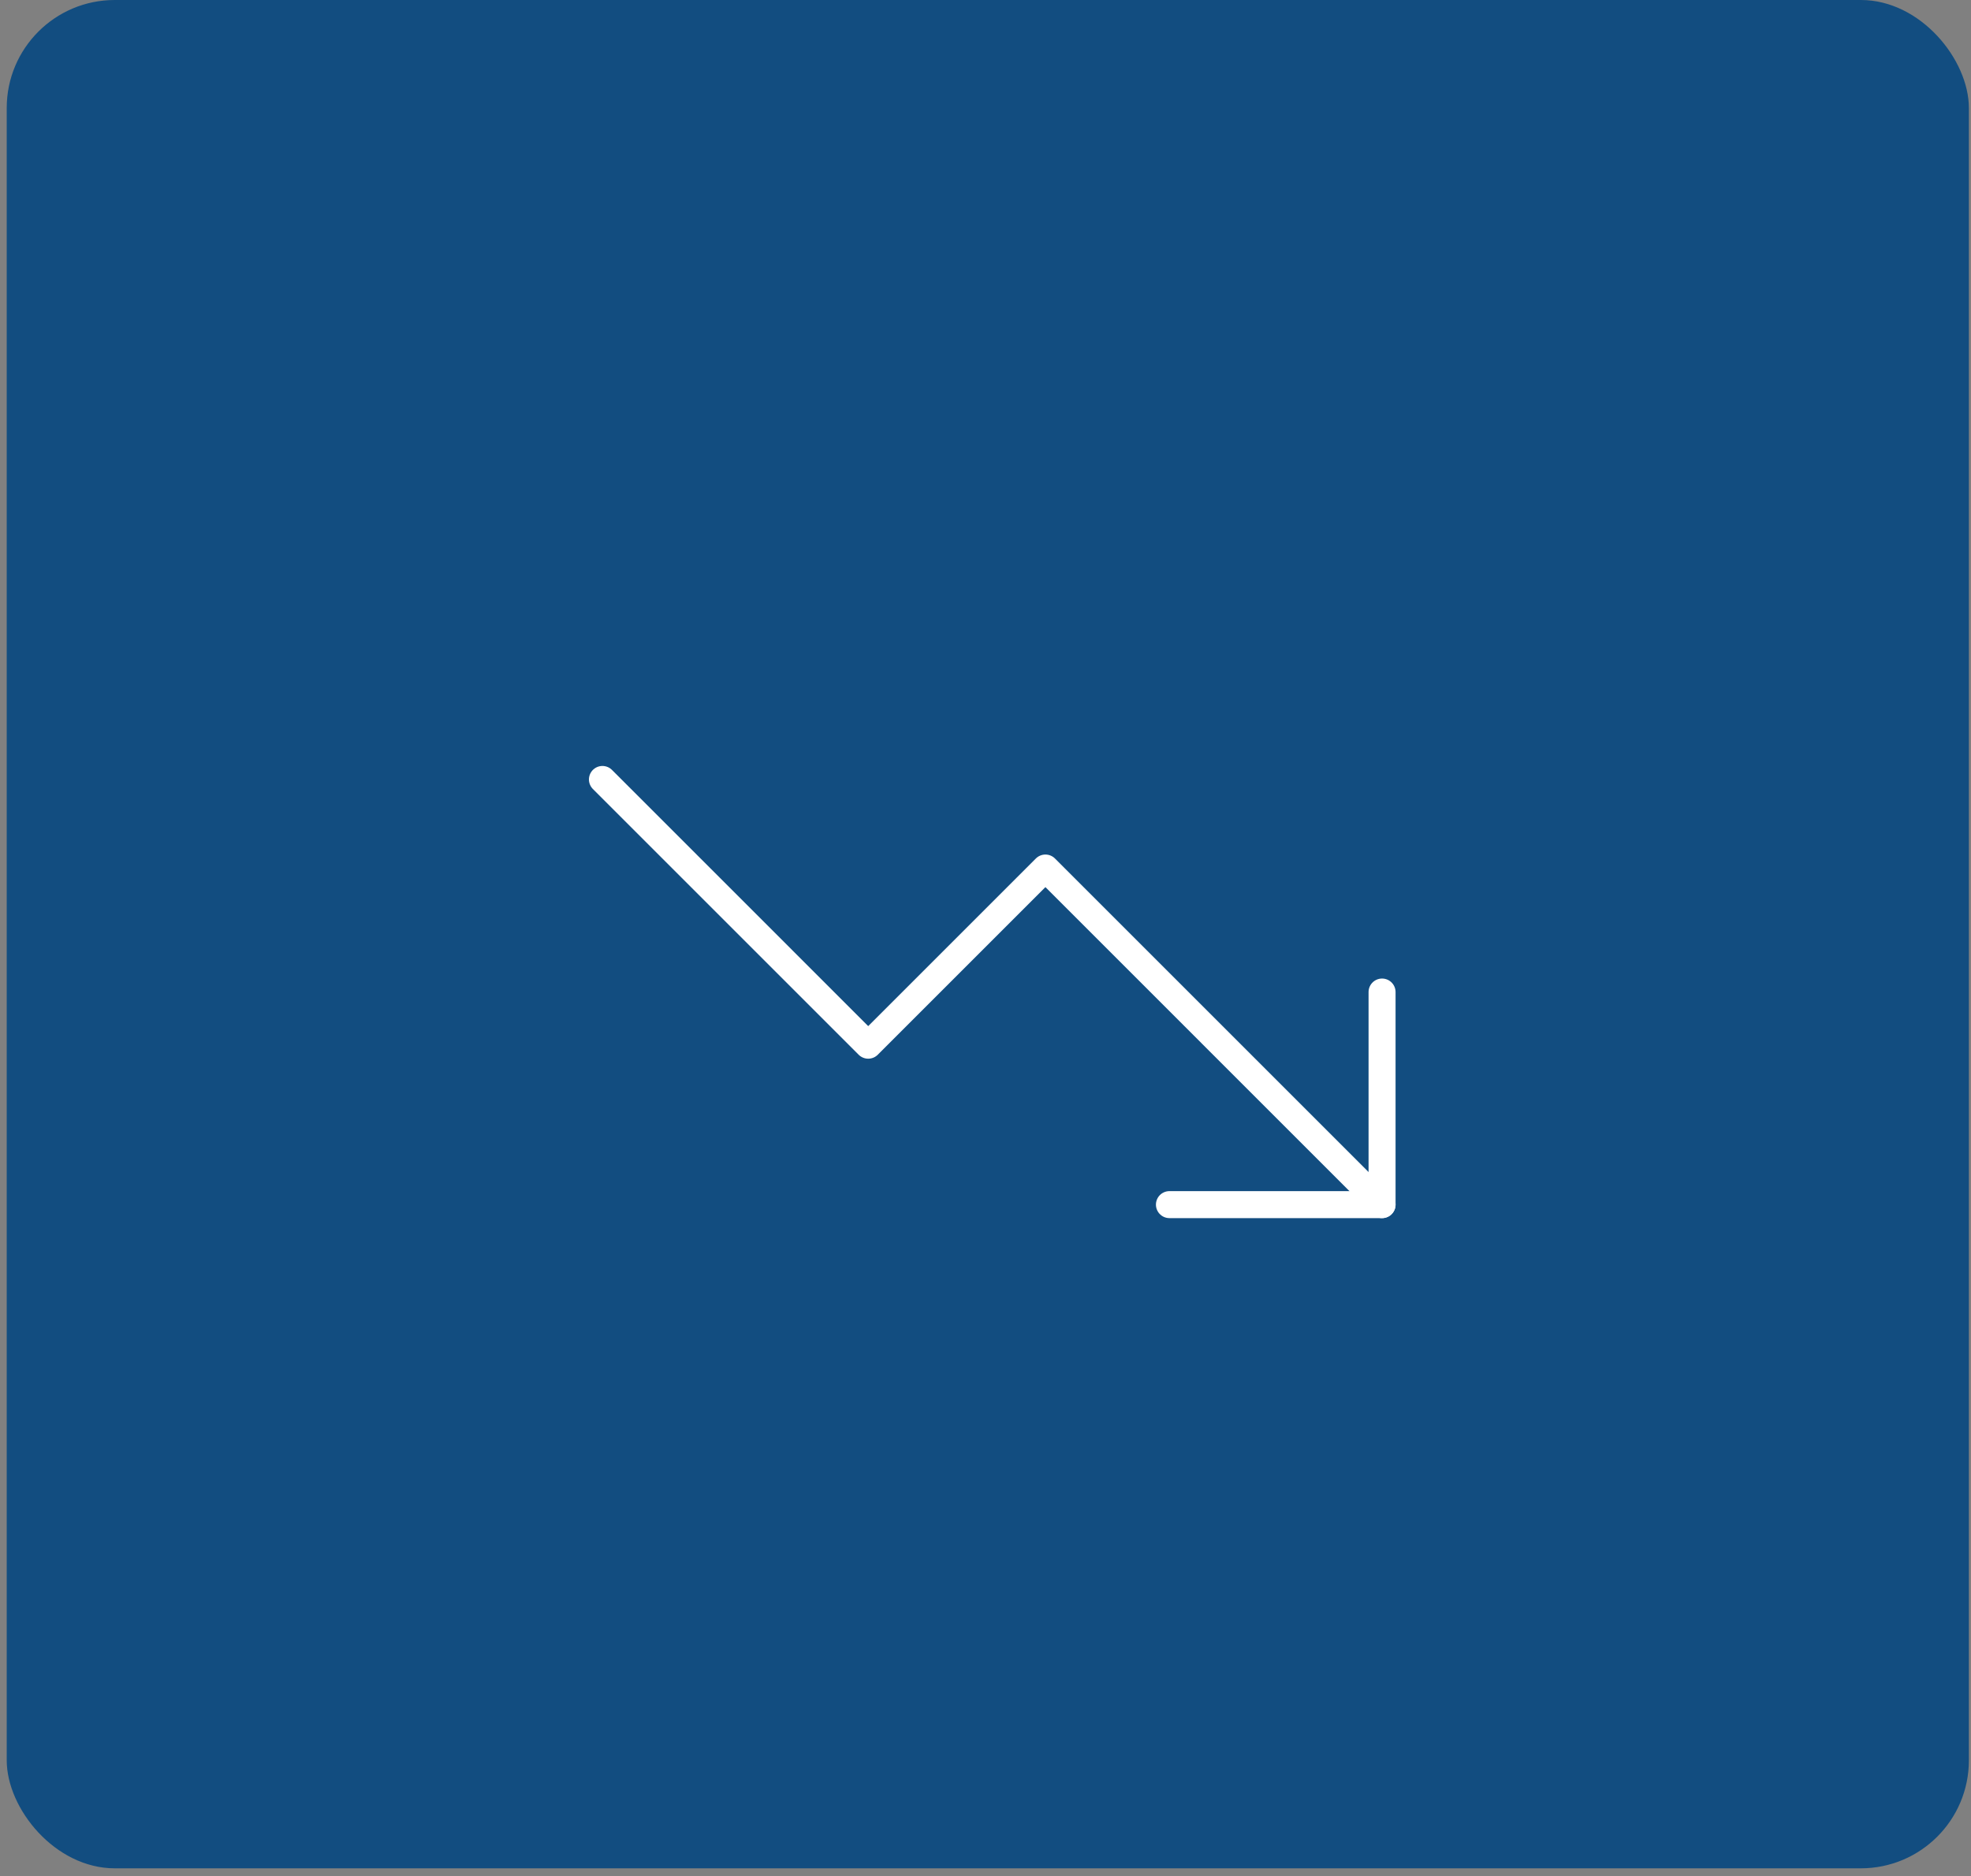 <svg width="146" height="139" viewBox="0 0 146 139" fill="none" xmlns="http://www.w3.org/2000/svg">
<rect x="0" y="0" width="146" height="139" fill="#808080" stroke="none"/>
<rect x="0.498" width="145.345" height="138.423" rx="8" fill="#124D80"/>
<path d="M102.375 89.25L77.438 64.312L64.312 77.438L44.625 57.75" stroke="white" stroke-width="2" stroke-linecap="round" stroke-linejoin="round"/>
<path d="M86.625 89.25H102.375V73.5" stroke="white" stroke-width="2" stroke-linecap="round" stroke-linejoin="round"/>
</svg>
